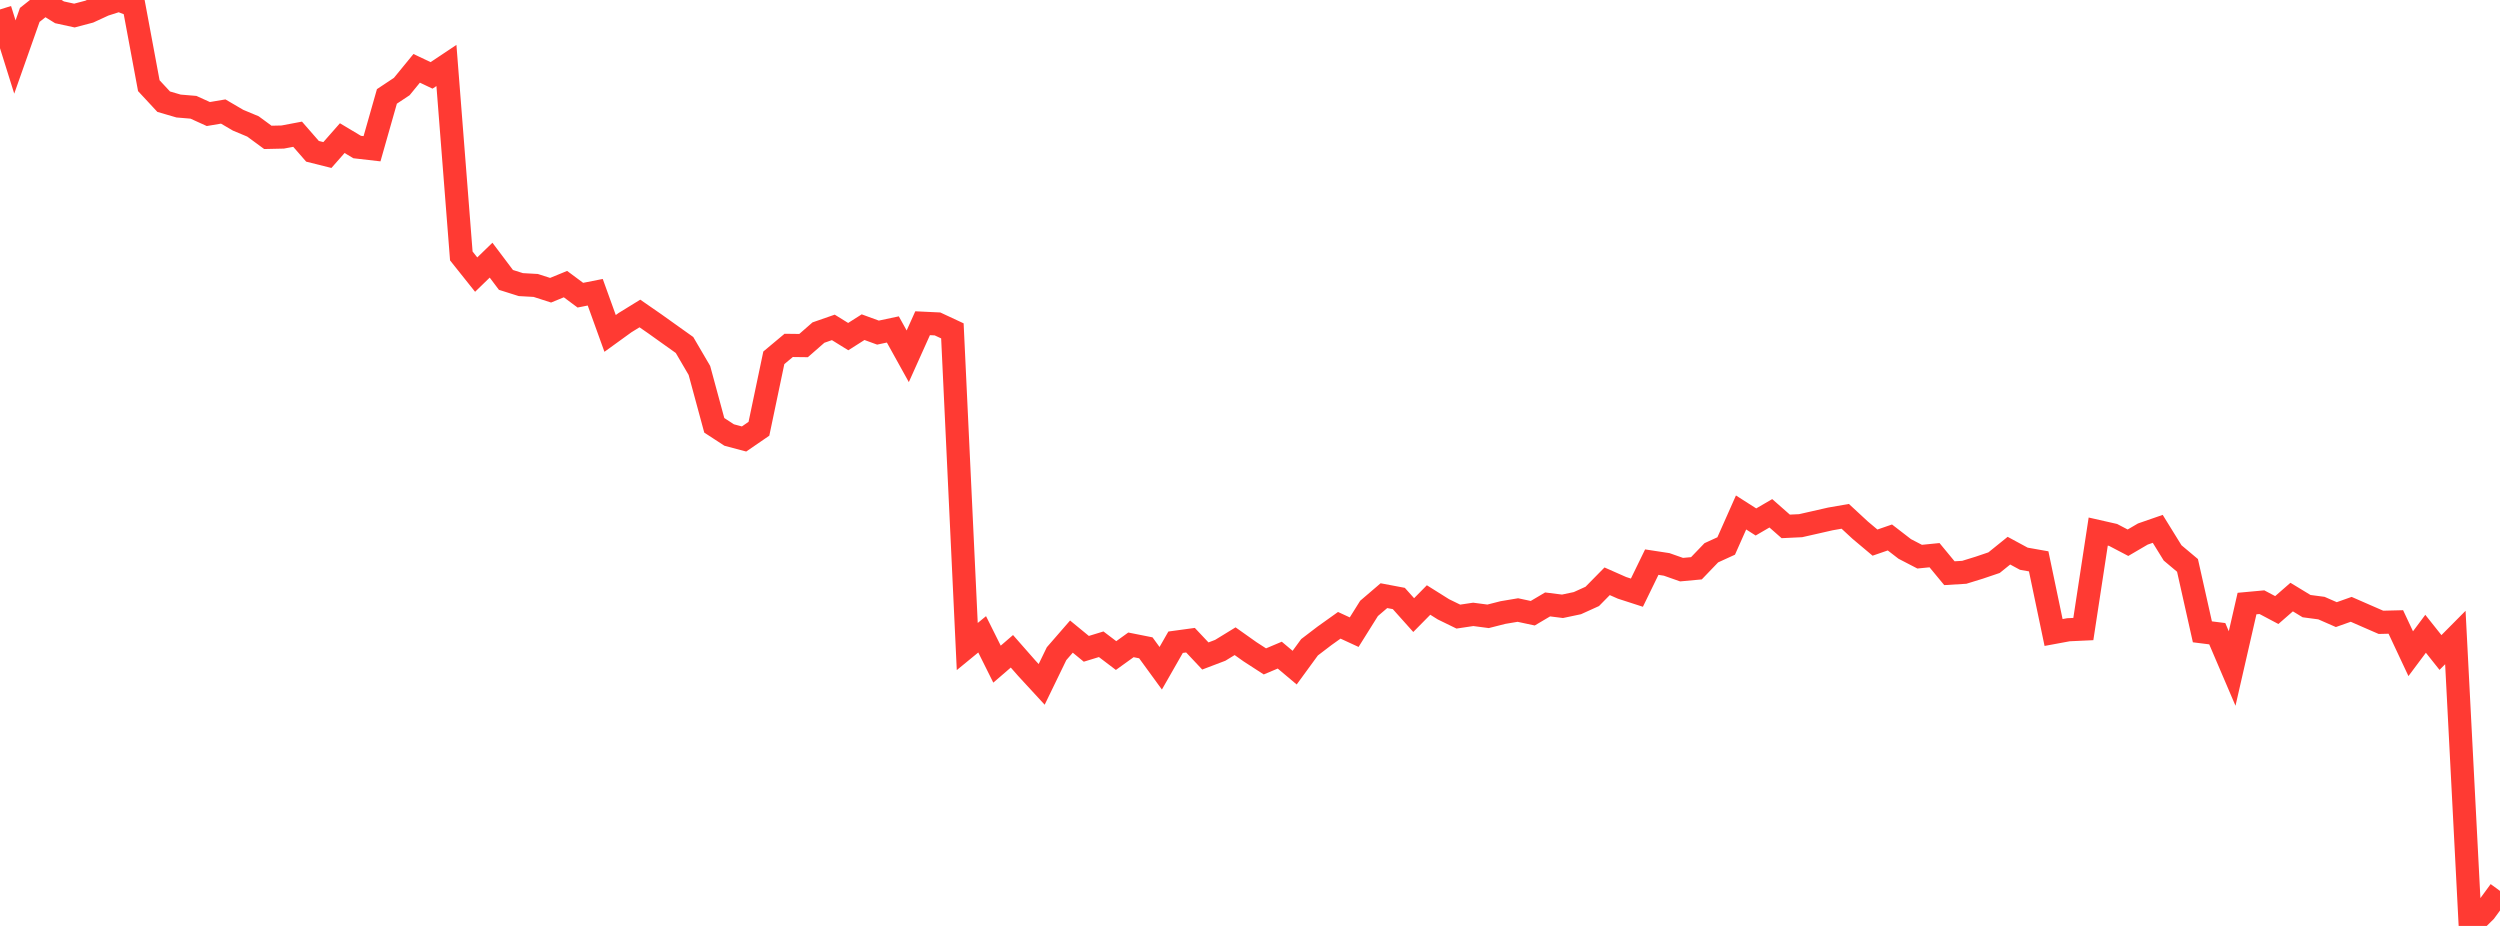 <?xml version="1.0" standalone="no"?>
<!DOCTYPE svg PUBLIC "-//W3C//DTD SVG 1.1//EN" "http://www.w3.org/Graphics/SVG/1.1/DTD/svg11.dtd">

<svg width="135" height="50" viewBox="0 0 135 50" preserveAspectRatio="none" 
  xmlns="http://www.w3.org/2000/svg"
  xmlns:xlink="http://www.w3.org/1999/xlink">


<polyline points="0.0, 0.511 0.804, 3.079 1.607, 0.805 2.411, 0.168 3.214, 0.665 4.018, 0.84 4.821, 0.628 5.625, 0.257 6.429, 0.0 7.232, 0.309 8.036, 4.627 8.839, 5.491 9.643, 5.726 10.446, 5.793 11.25, 6.158 12.054, 6.022 12.857, 6.492 13.661, 6.828 14.464, 7.418 15.268, 7.4 16.071, 7.248 16.875, 8.17 17.679, 8.371 18.482, 7.459 19.286, 7.94 20.089, 8.032 20.893, 5.206 21.696, 4.673 22.5, 3.69 23.304, 4.071 24.107, 3.536 24.911, 13.822 25.714, 14.829 26.518, 14.049 27.321, 15.115 28.125, 15.369 28.929, 15.414 29.732, 15.672 30.536, 15.342 31.339, 15.94 32.143, 15.781 32.946, 18.005 33.75, 17.423 34.554, 16.928 35.357, 17.484 36.161, 18.058 36.964, 18.63 37.768, 20.004 38.571, 22.967 39.375, 23.491 40.179, 23.705 40.982, 23.154 41.786, 19.322 42.589, 18.651 43.393, 18.661 44.196, 17.959 45.0, 17.679 45.804, 18.177 46.607, 17.667 47.411, 17.961 48.214, 17.79 49.018, 19.24 49.821, 17.454 50.625, 17.492 51.429, 17.867 52.232, 34.913 53.036, 34.253 53.839, 35.864 54.643, 35.17 55.446, 36.084 56.25, 36.957 57.054, 35.3 57.857, 34.376 58.661, 35.036 59.464, 34.79 60.268, 35.4 61.071, 34.822 61.875, 34.982 62.679, 36.086 63.482, 34.68 64.286, 34.57 65.089, 35.423 65.893, 35.117 66.696, 34.625 67.5, 35.195 68.304, 35.716 69.107, 35.377 69.911, 36.053 70.714, 34.953 71.518, 34.339 72.321, 33.766 73.125, 34.137 73.929, 32.853 74.732, 32.166 75.536, 32.318 76.339, 33.215 77.143, 32.4 77.946, 32.904 78.75, 33.296 79.554, 33.176 80.357, 33.281 81.161, 33.077 81.964, 32.942 82.768, 33.114 83.571, 32.639 84.375, 32.74 85.179, 32.57 85.982, 32.206 86.786, 31.389 87.589, 31.744 88.393, 32.004 89.196, 30.355 90.0, 30.478 90.804, 30.761 91.607, 30.687 92.411, 29.85 93.214, 29.483 94.018, 27.673 94.821, 28.186 95.625, 27.718 96.429, 28.425 97.232, 28.387 98.036, 28.205 98.839, 28.022 99.643, 27.882 100.446, 28.625 101.25, 29.301 102.054, 29.023 102.857, 29.643 103.661, 30.06 104.464, 29.98 105.268, 30.953 106.071, 30.904 106.875, 30.656 107.679, 30.384 108.482, 29.736 109.286, 30.171 110.089, 30.313 110.893, 34.155 111.696, 34.006 112.5, 33.969 113.304, 28.704 114.107, 28.886 114.911, 29.307 115.714, 28.837 116.518, 28.558 117.321, 29.857 118.125, 30.532 118.929, 34.119 119.732, 34.22 120.536, 36.1 121.339, 32.592 122.143, 32.518 122.946, 32.943 123.75, 32.242 124.554, 32.731 125.357, 32.837 126.161, 33.189 126.964, 32.904 127.768, 33.256 128.571, 33.606 129.375, 33.586 130.179, 35.3 130.982, 34.224 131.786, 35.235 132.589, 34.426 133.393, 50.0 134.196, 49.209 135.0, 48.11" fill="none" stroke="#ff3a33" stroke-width="1.25"/>

</svg>